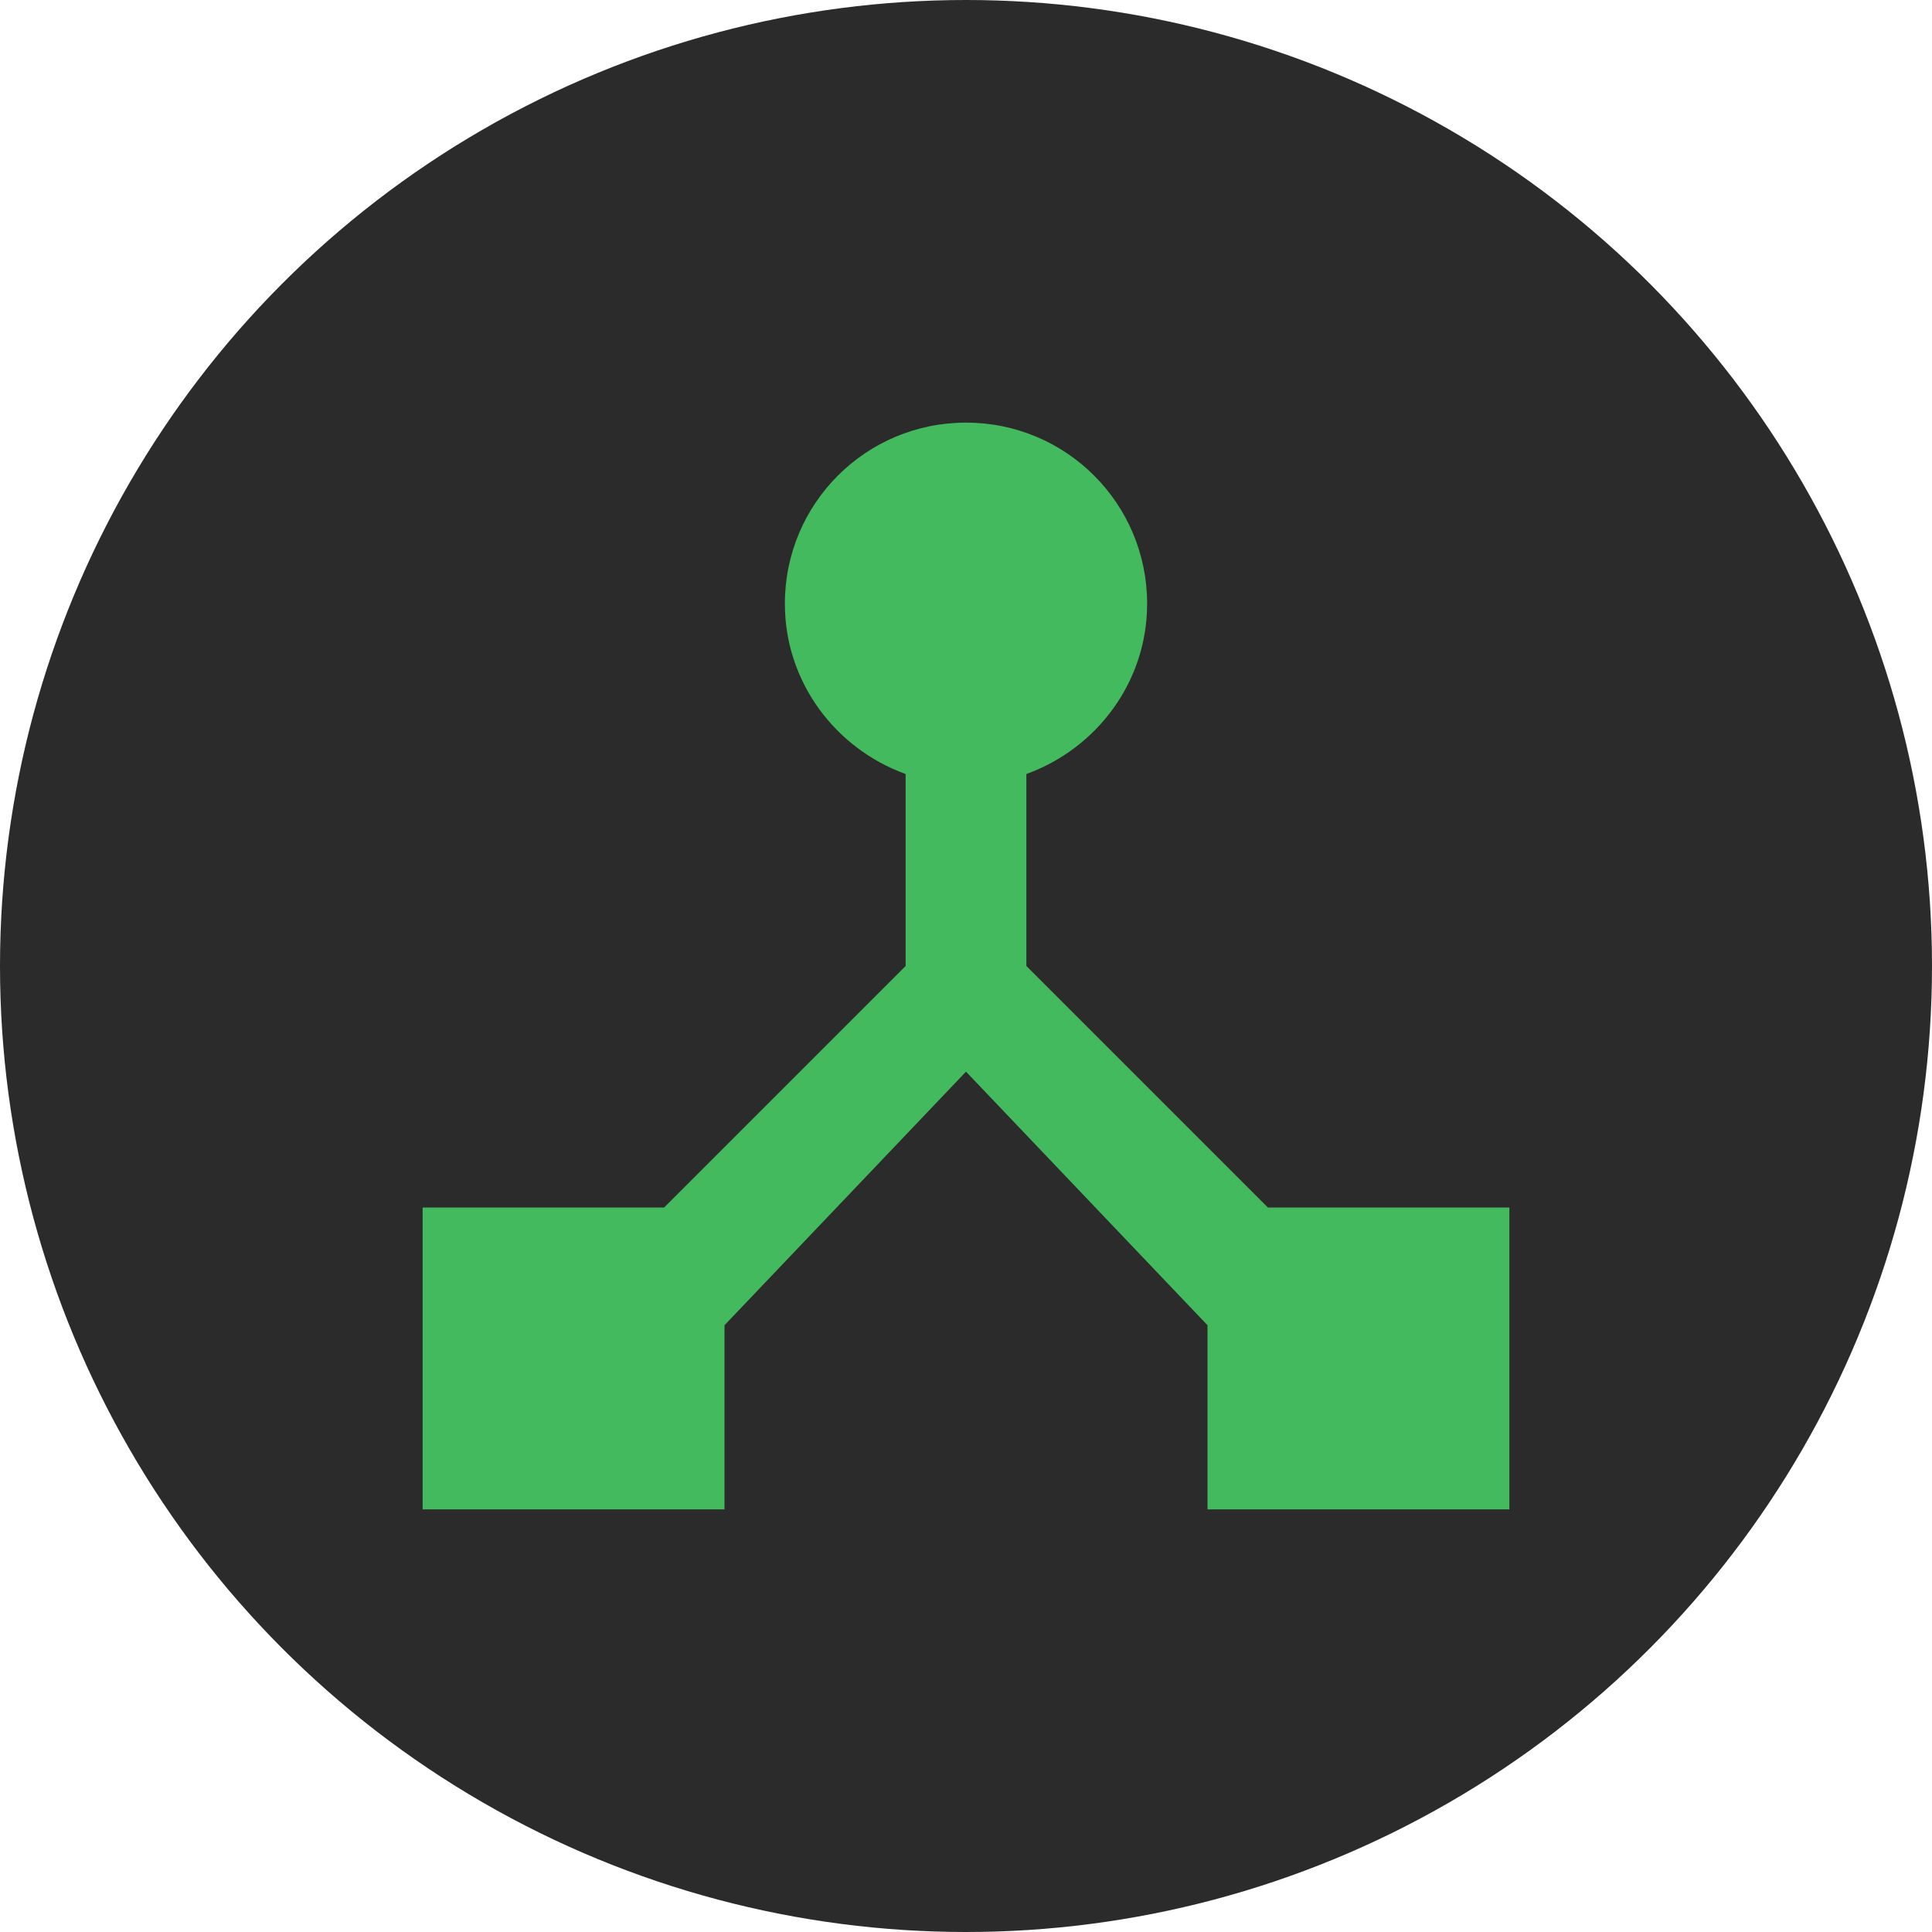 <?xml version="1.0" encoding="UTF-8"?>
<svg xmlns="http://www.w3.org/2000/svg" width="32" height="32" viewBox="0 0 32 32" fill="none">
  <circle cx="16" cy="16" r="16" fill="#2B2B2B"></circle>
  <path d="M21 20L17 16V12.82C18.16 12.4 19 11.3 19 10C19 8.34 17.66 7 16 7C14.34 7 13 8.34 13 10C13 11.3 13.84 12.4 15 12.82V16L11 20H7V25H12V21.95L16 17.75L20 21.95V25H25V20H21Z" fill="#43BA5D"></path>
</svg>
